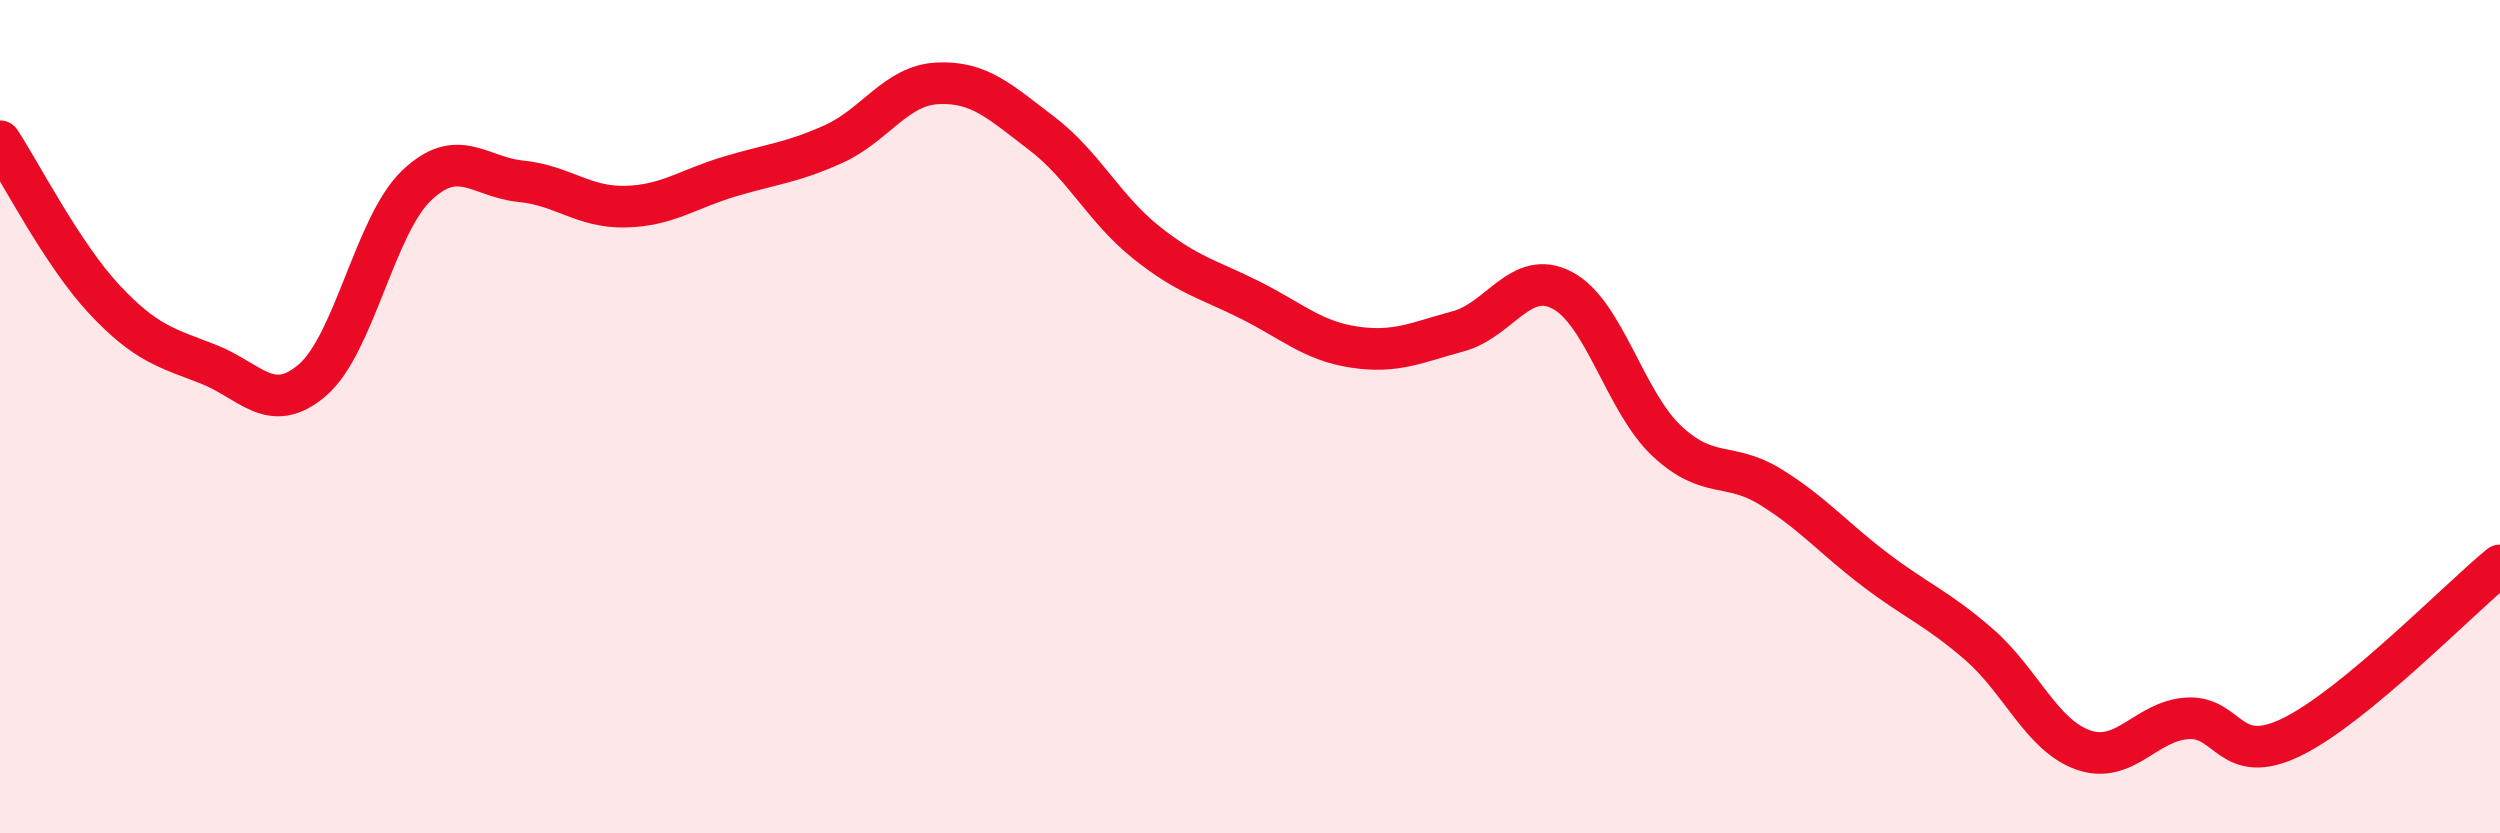 
    <svg width="60" height="20" viewBox="0 0 60 20" xmlns="http://www.w3.org/2000/svg">
      <path
        d="M 0,3.39 C 0.5,4.15 1.5,6.11 2.5,7.18 C 3.5,8.25 4,8.35 5,8.74 C 6,9.13 6.5,9.98 7.5,9.12 C 8.5,8.26 9,5.4 10,4.45 C 11,3.5 11.5,4.25 12.5,4.35 C 13.5,4.45 14,4.98 15,4.96 C 16,4.94 16.5,4.54 17.5,4.24 C 18.5,3.94 19,3.91 20,3.46 C 21,3.01 21.5,2.05 22.5,2 C 23.5,1.95 24,2.44 25,3.2 C 26,3.96 26.5,5.01 27.5,5.81 C 28.5,6.61 29,6.7 30,7.2 C 31,7.7 31.5,8.18 32.5,8.33 C 33.5,8.48 34,8.22 35,7.95 C 36,7.68 36.5,6.44 37.5,6.97 C 38.5,7.5 39,9.64 40,10.58 C 41,11.52 41.5,11.07 42.5,11.69 C 43.5,12.31 44,12.91 45,13.67 C 46,14.43 46.5,14.6 47.5,15.47 C 48.5,16.34 49,17.65 50,18 C 51,18.35 51.5,17.3 52.5,17.24 C 53.5,17.18 53.5,18.42 55,17.69 C 56.5,16.96 59,14.39 60,13.57L60 20L0 20Z"
        fill="#EB0A25"
        opacity="0.1"
        stroke-linecap="round"
        stroke-linejoin="round"
      />
      <path
        d="M 0,3.39 C 0.5,4.15 1.5,6.11 2.5,7.18 C 3.5,8.25 4,8.35 5,8.74 C 6,9.13 6.5,9.98 7.5,9.12 C 8.5,8.26 9,5.4 10,4.45 C 11,3.5 11.5,4.25 12.5,4.35 C 13.5,4.45 14,4.98 15,4.96 C 16,4.94 16.5,4.54 17.5,4.24 C 18.5,3.94 19,3.91 20,3.46 C 21,3.01 21.5,2.05 22.5,2 C 23.5,1.95 24,2.44 25,3.2 C 26,3.96 26.5,5.01 27.5,5.81 C 28.5,6.61 29,6.7 30,7.2 C 31,7.7 31.5,8.18 32.5,8.33 C 33.5,8.48 34,8.22 35,7.95 C 36,7.68 36.5,6.44 37.5,6.97 C 38.5,7.5 39,9.64 40,10.58 C 41,11.52 41.5,11.07 42.5,11.69 C 43.5,12.31 44,12.91 45,13.67 C 46,14.43 46.5,14.6 47.5,15.47 C 48.5,16.34 49,17.65 50,18 C 51,18.35 51.5,17.3 52.5,17.24 C 53.5,17.18 53.5,18.42 55,17.69 C 56.5,16.96 59,14.39 60,13.57"
        stroke="#EB0A25"
        stroke-width="1"
        fill="none"
        stroke-linecap="round"
        stroke-linejoin="round"
      />
    </svg>
  